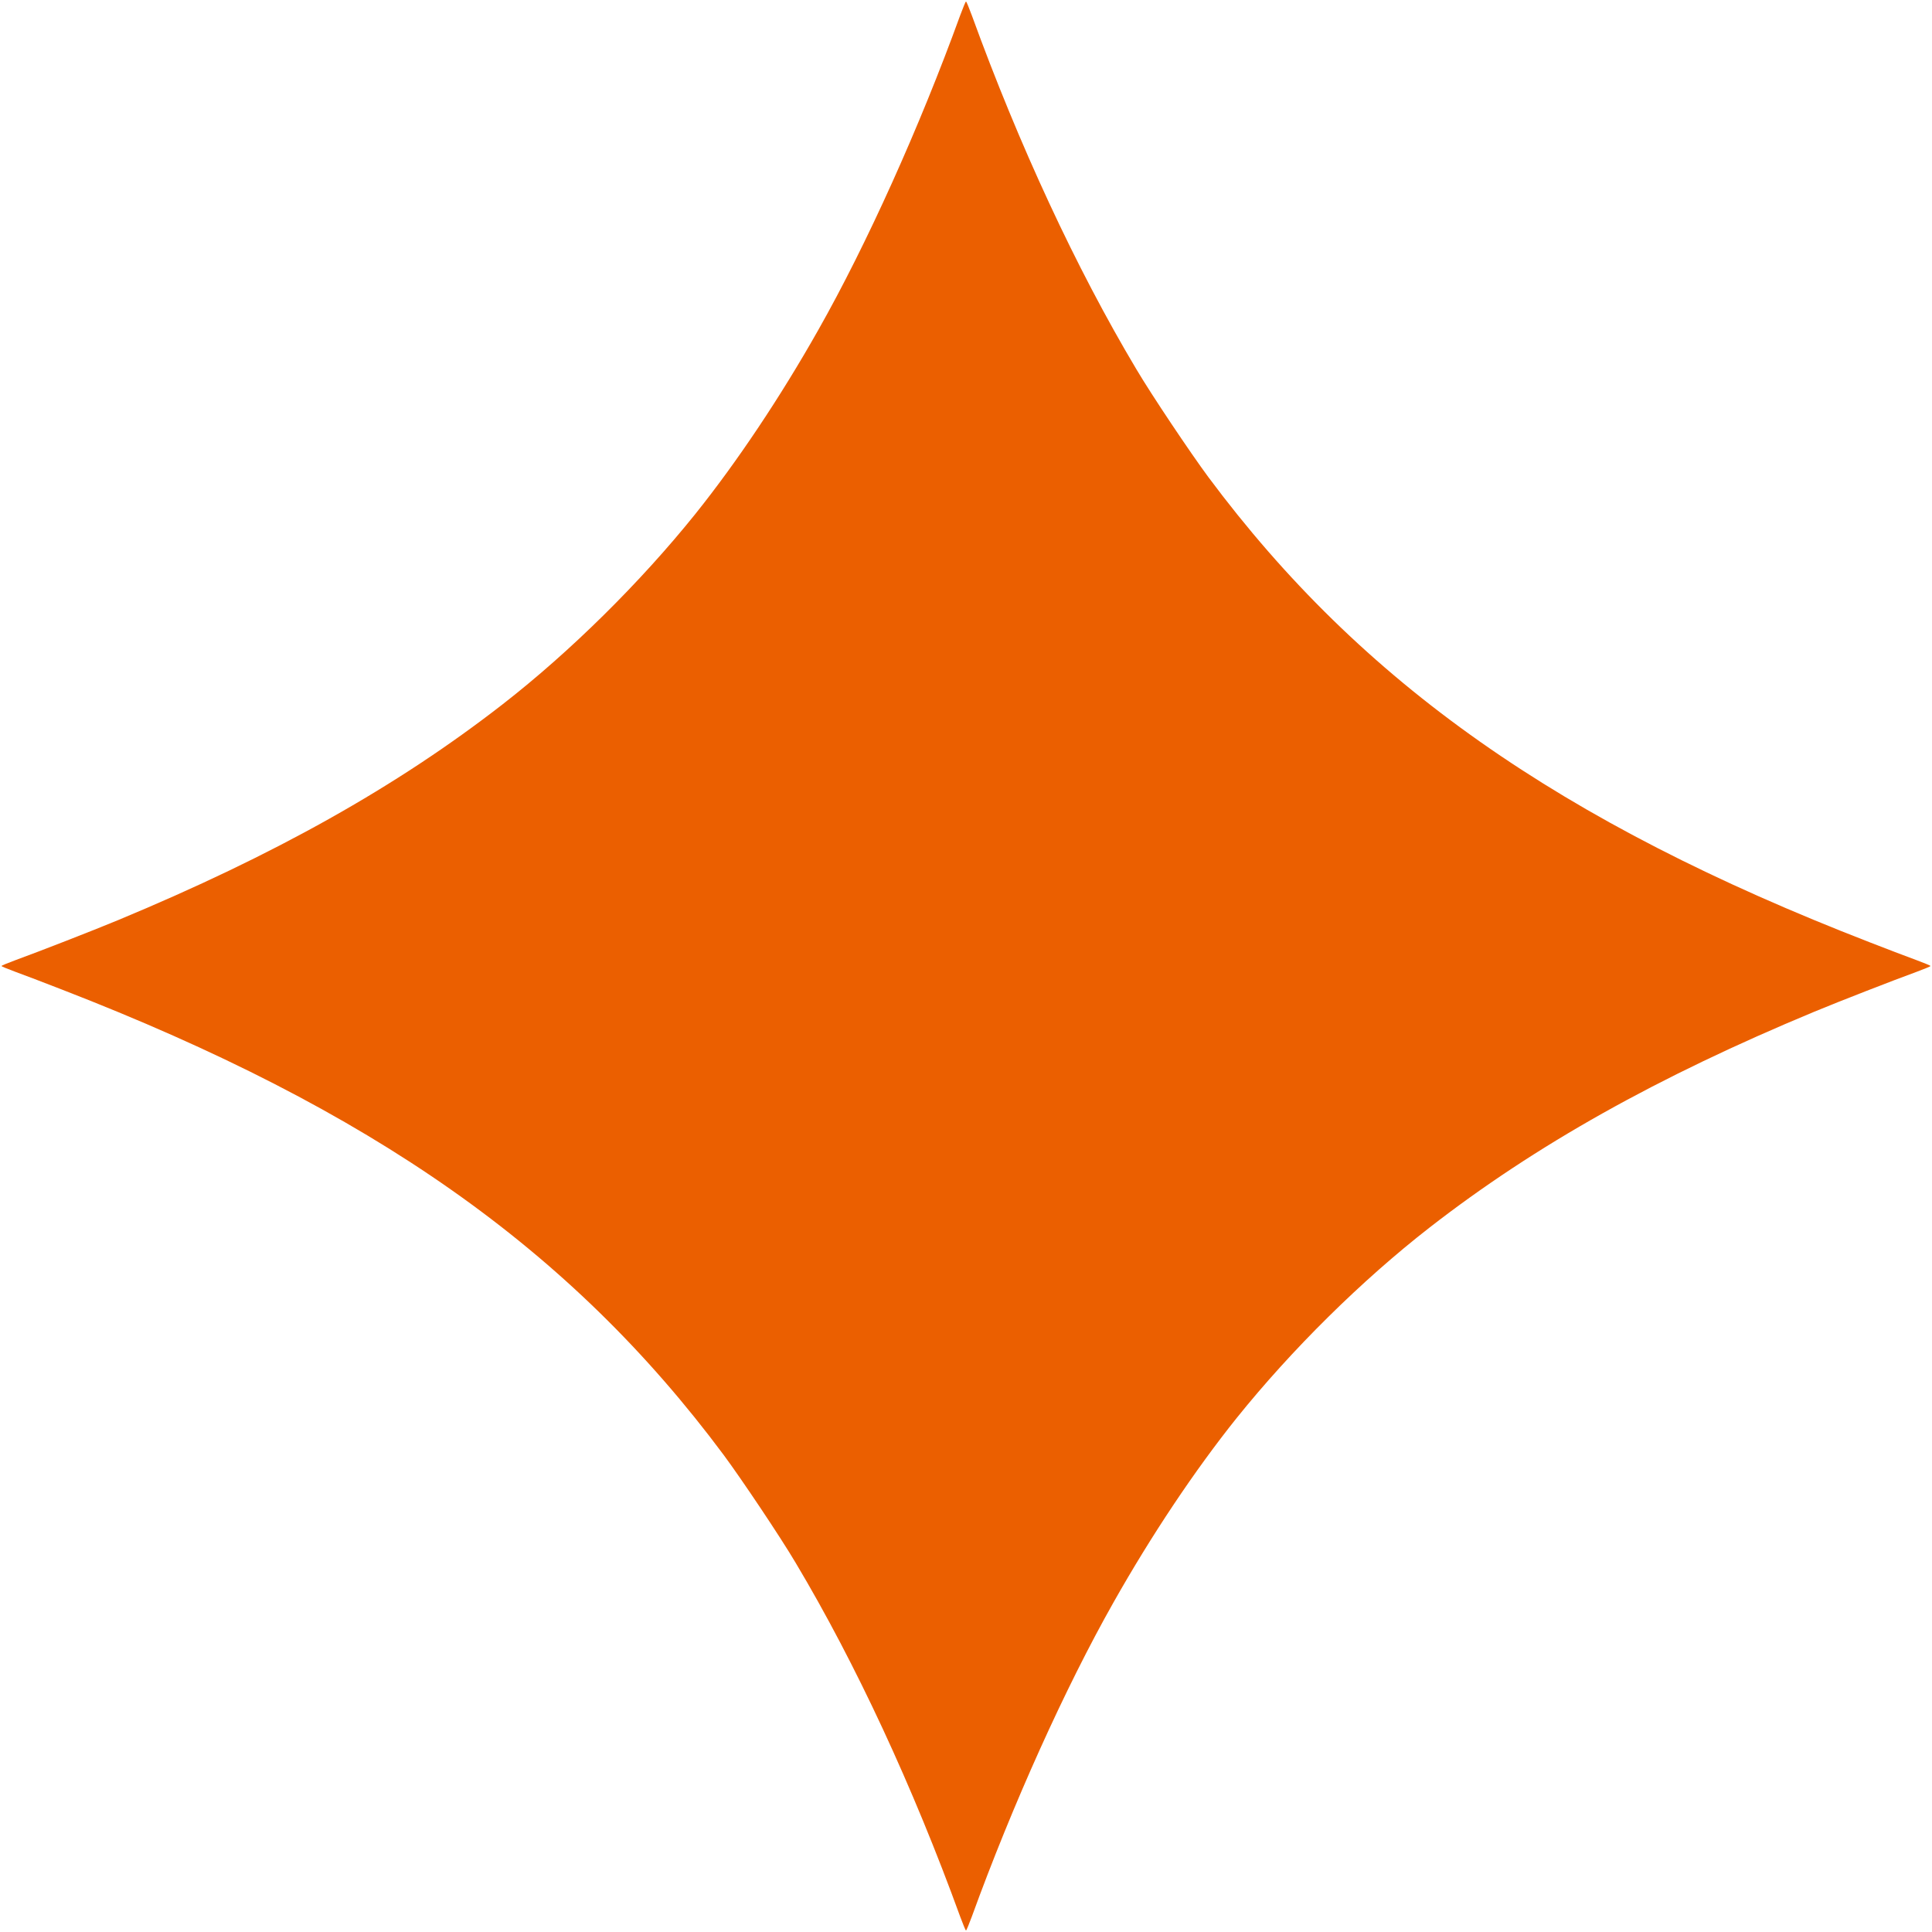 <svg xmlns="http://www.w3.org/2000/svg" id="Layer_1" viewBox="0 0 1280 1280"><defs><style>      .st0 {        fill: #eb5f00;      }    </style></defs><path class="st0" d="M636.1,10.3c-26.8,73.8-61.9,151.7-93.9,208.2-25,44.3-53.8,87.4-81.5,122-36.4,45.3-82.8,91.2-127.8,126.2-70.1,54.5-150.9,99.8-254.9,143-16.6,6.9-52.6,20.9-67.7,26.4-5.1,1.9-9.3,3.6-9.3,3.9s4.2,2,9.3,3.9c5,1.8,18.9,7.1,30.7,11.7,205.7,79.7,336.9,171.9,438.5,308.4,11.9,16.1,37.6,54.4,47.7,71.5,39.8,66.7,77.7,148.4,108.9,234.2,1.9,5.1,3.6,9.3,3.9,9.3s2-4.2,3.9-9.3c26.8-73.8,61.9-151.7,93.9-208.2,25-44.3,53.8-87.4,81.5-122,36.4-45.3,82.8-91.2,127.8-126.2,70.1-54.5,150.9-99.8,254.9-143,16.6-6.9,52.6-20.9,67.7-26.4,5.1-1.9,9.3-3.6,9.3-3.9s-4.2-2-9.3-3.9c-5-1.8-18.9-7.1-30.7-11.7-205.7-79.7-336.9-171.9-438.5-308.4-11.9-16.1-37.6-54.4-47.7-71.5-39.8-66.7-77.7-148.4-108.9-234.2-1.9-5.1-3.6-9.3-3.9-9.3s-2,4.2-3.9,9.3Z"></path></svg>